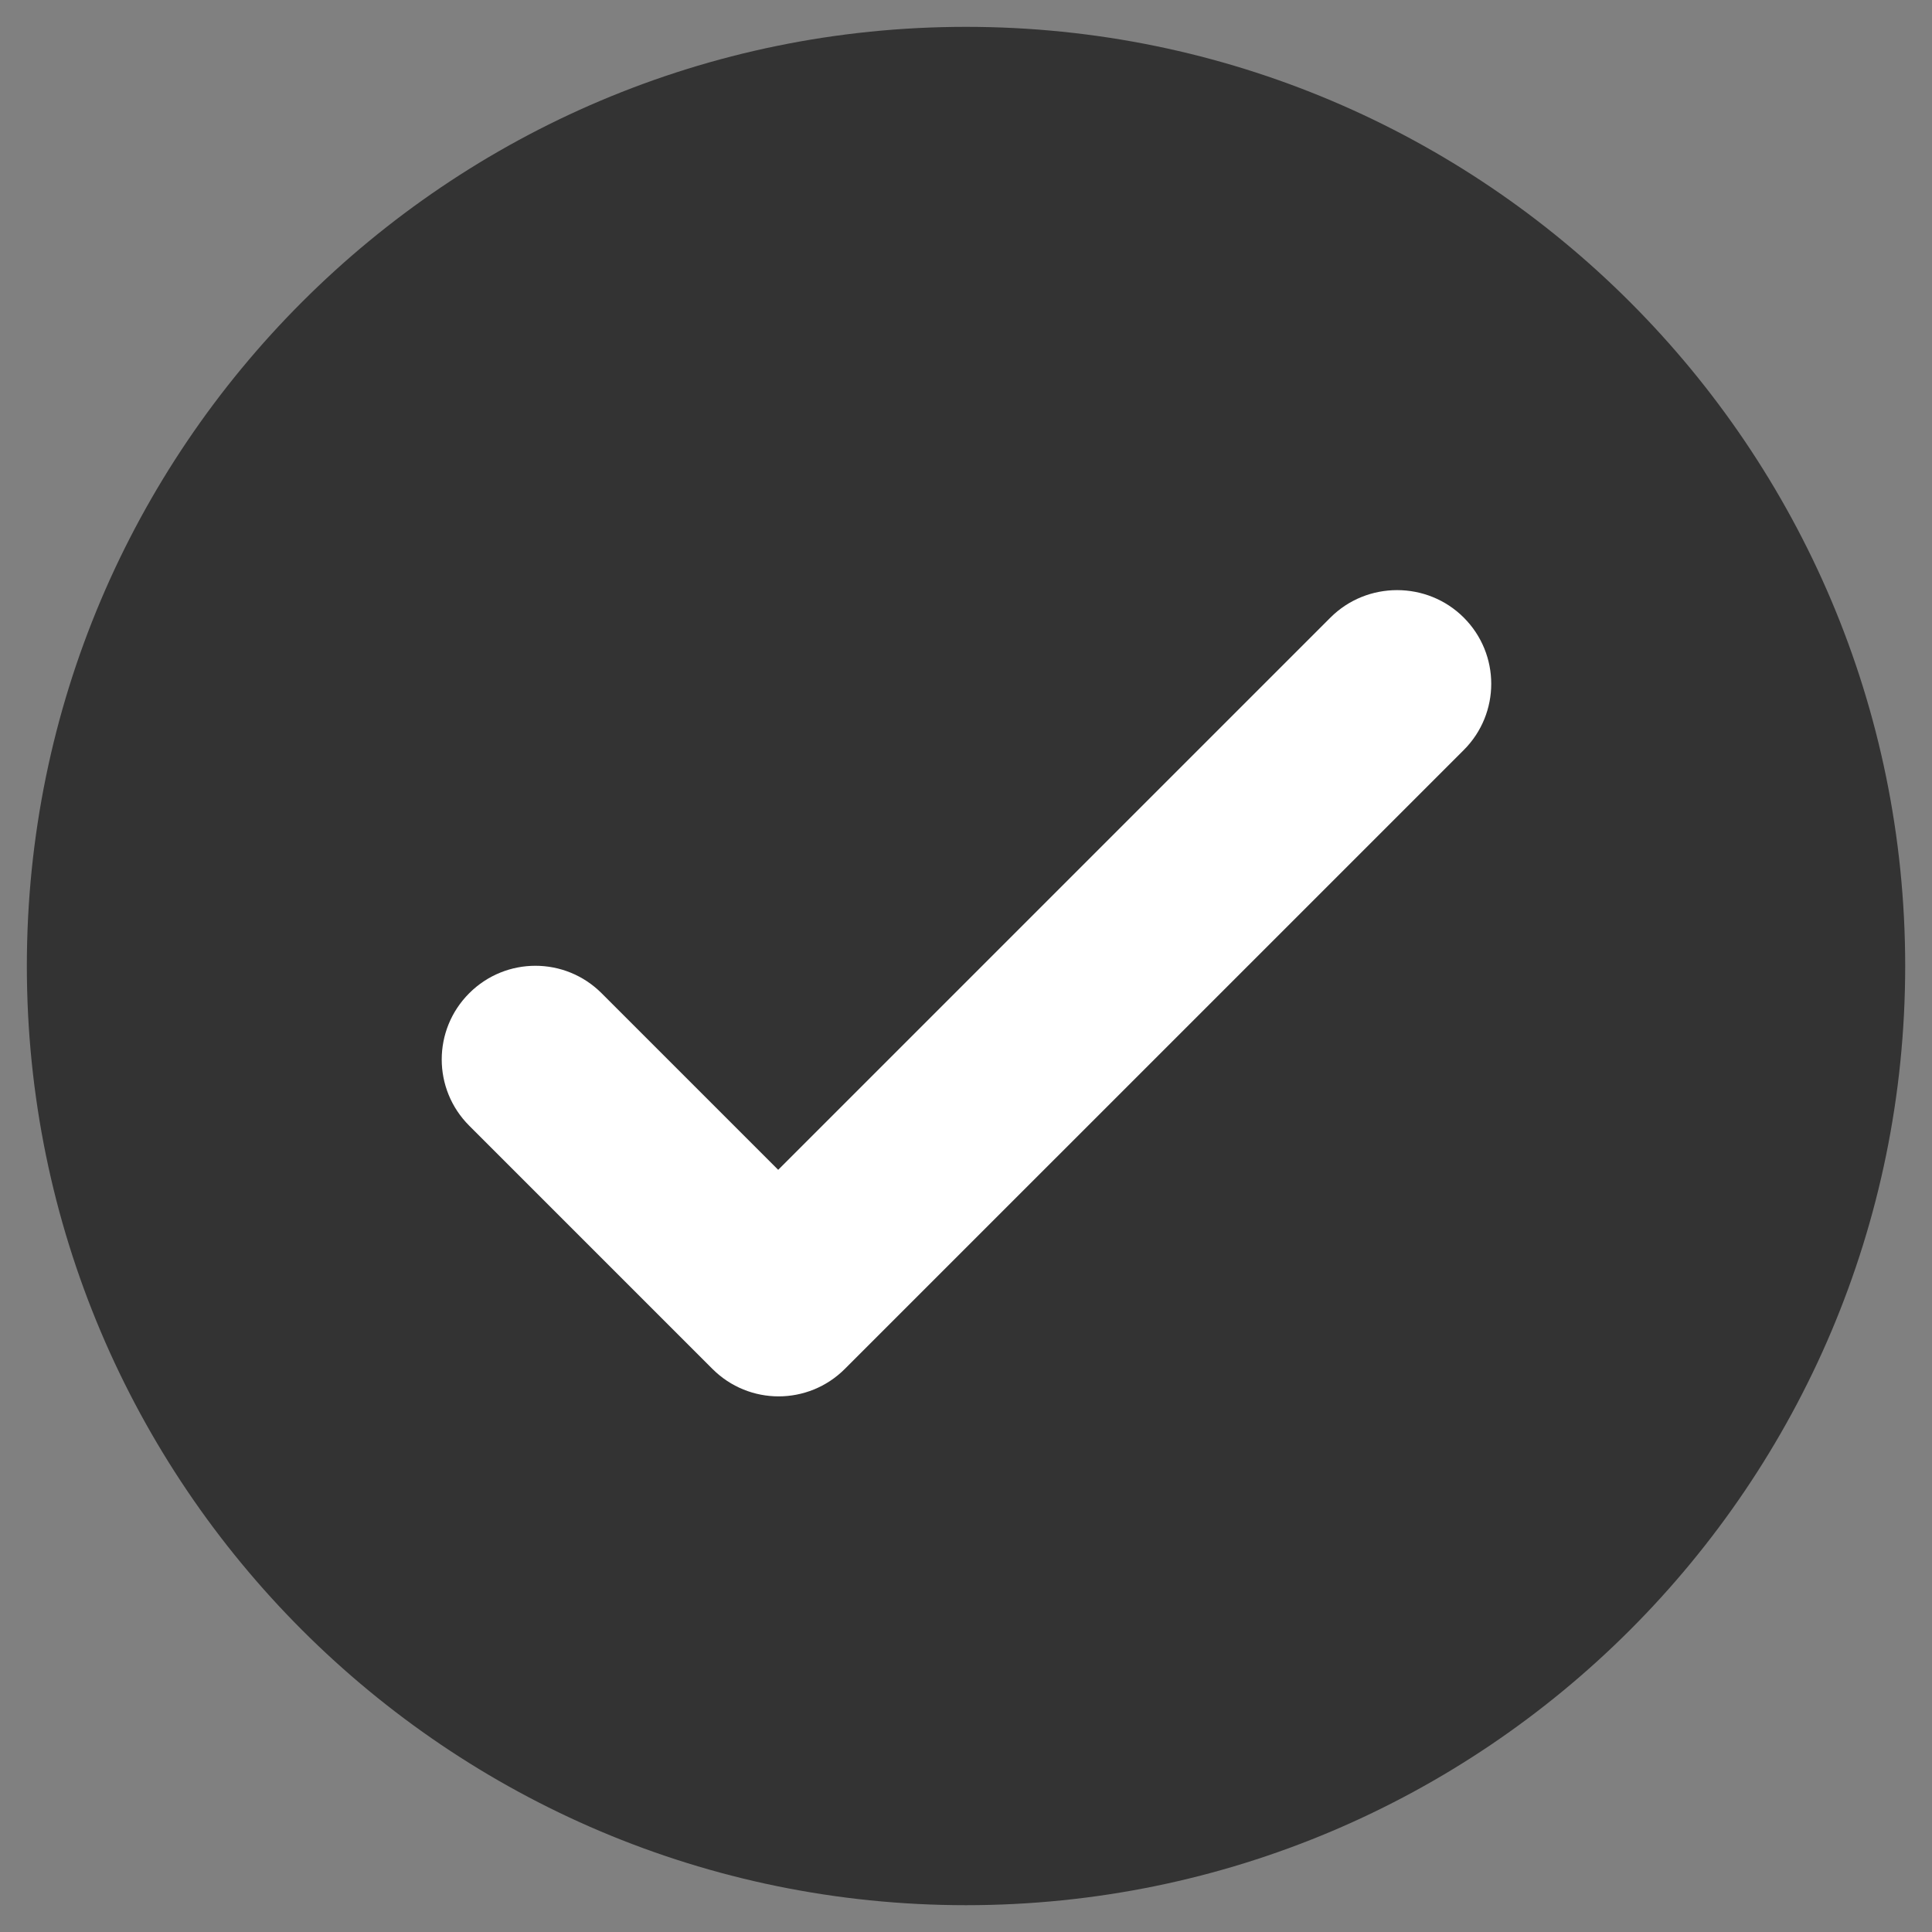 <svg xmlns="http://www.w3.org/2000/svg" width="48" height="48" viewBox="0 0 48 48">
    <rect x="0" y="0" width="48" height="48" fill="#808080" stroke="none"/>
    <g fill="none" fill-rule="evenodd">
        <g fill-rule="nonzero">
            <g>
                <g>
                    <path fill="#333" d="M23.333 0C10.453 0 0 10.453 0 23.333c0 12.88 10.453 23.334 23.333 23.334 12.88 0 23.334-10.454 23.334-23.334C46.667 10.453 36.213 0 23.333 0z" transform="translate(-860, -1611) translate(856, 1607) translate(4.667, 4.667)"/>
                    <path fill="#FFF" d="M32.387 14.677l-13.72 13.72-4.387-4.387c-.91-.91-2.38-.91-3.29 0-.91.91-.91 2.38 0 3.29l6.043 6.043c.91.91 2.38.91 3.29 0L35.7 17.967c.91-.91.91-2.38 0-3.29-.91-.91-2.403-.91-3.313 0z" transform="translate(-860, -1611) translate(856, 1607) translate(4.667, 4.667)"/>
                </g>
            </g>
        </g>
    </g>
</svg>
